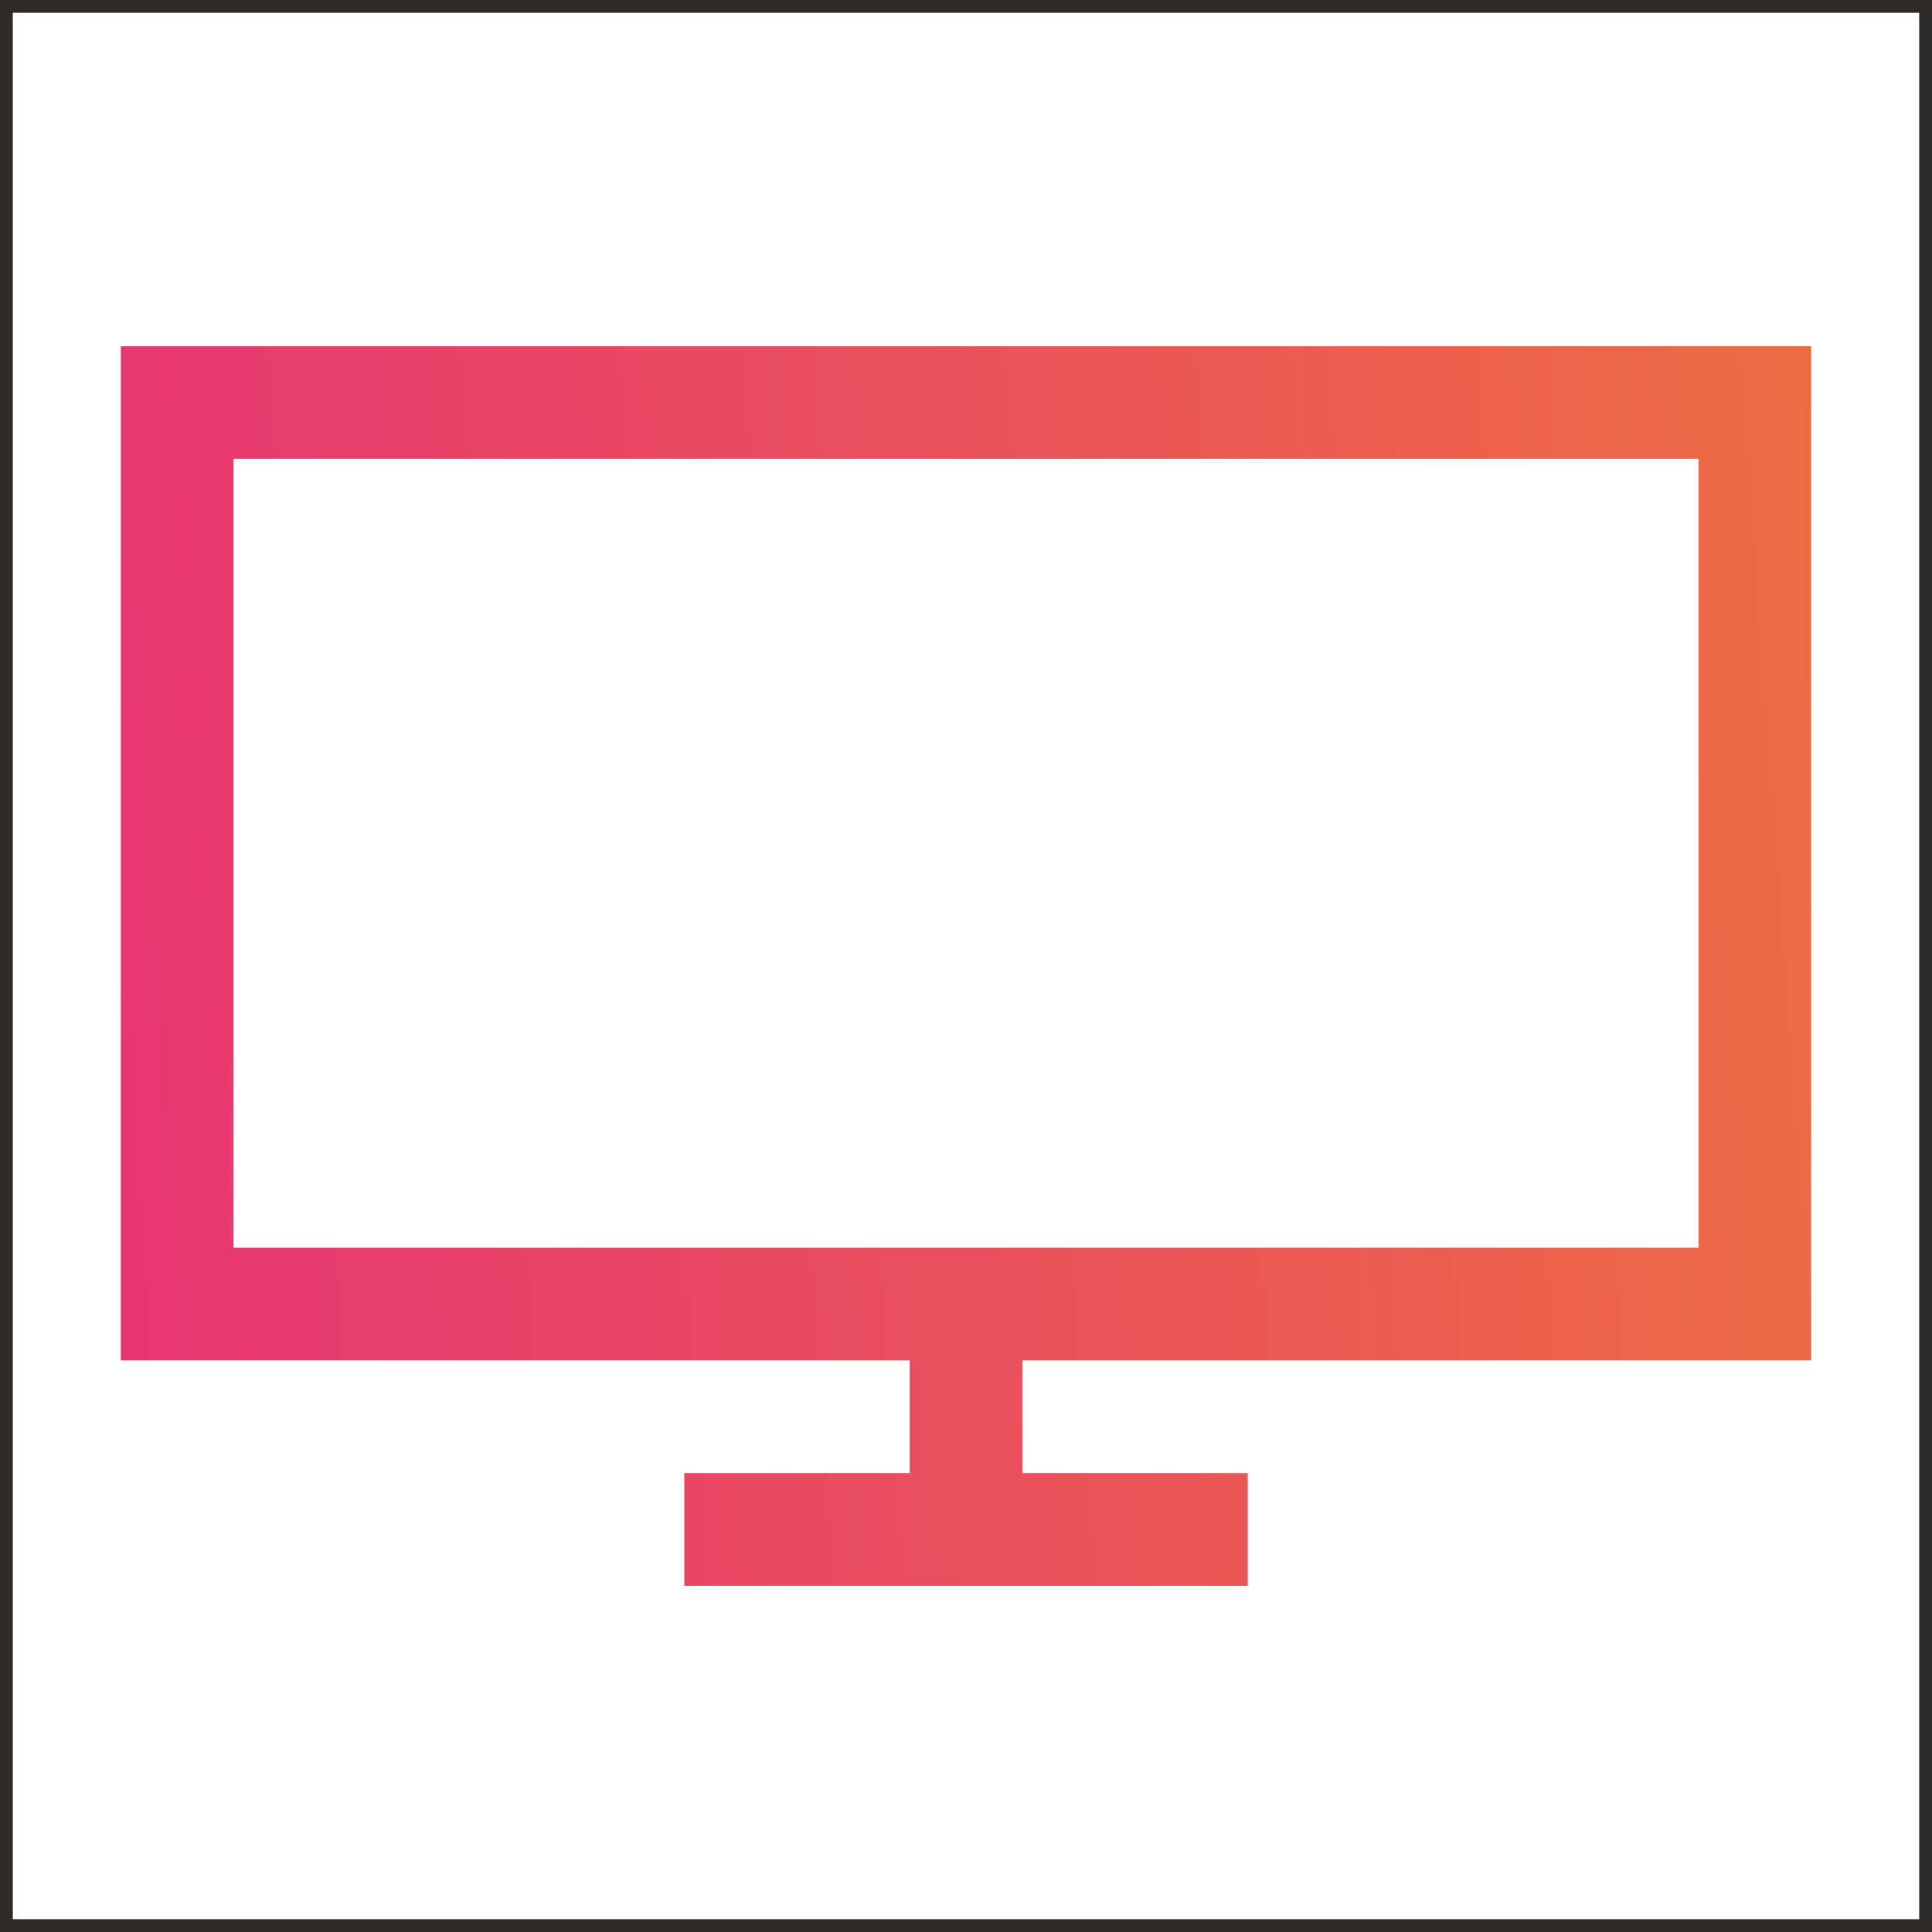 <?xml version="1.0" encoding="UTF-8"?>
<!DOCTYPE svg PUBLIC "-//W3C//DTD SVG 1.1//EN" "http://www.w3.org/Graphics/SVG/1.1/DTD/svg11.dtd">
<!-- Creator: CorelDRAW 2018 (64-Bit) -->
<svg xmlns="http://www.w3.org/2000/svg" xml:space="preserve" width="30.2mm" height="30.2mm" version="1.1" style="shape-rendering:geometricPrecision; text-rendering:geometricPrecision; image-rendering:optimizeQuality; fill-rule:evenodd; clip-rule:evenodd"
viewBox="0 0 1494.09 1494.09"
 xmlns:xlink="http://www.w3.org/1999/xlink">
 <defs>
  <style type="text/css">
   <![CDATA[
    .str0 {stroke:#2B2A29;stroke-width:9.89;stroke-miterlimit:22.926}
    .fil0 {fill:none}
    .fil1 {fill:url(#id0);fill-rule:nonzero}
   ]]>
  </style>
  <linearGradient id="id0" gradientUnits="userSpaceOnUse" x1="34.72" y1="799.79" x2="1510.73" y2="690.5">
   <stop offset="0" style="stop-opacity:1; stop-color:#E73374"/>
   <stop offset="1" style="stop-opacity:1; stop-color:#ED6F40"/>
  </linearGradient>
 </defs>
 <g id="Warstwa_x0020_1">
  <rect class="fil0 str0" x="4.95" y="4.95" width="1484.19" height="1484.19"/>
  <path class="fil1" d="M1400.65 1052.08l-610.02 0 0 87.14 174.29 0 0 87.15 -435.74 0 0 -87.15 174.3 0 0 -87.14 -610.03 0 0 -784.35 1307.21 0 0 784.35zm-1220.06 -697.19l0 610.04 1132.92 0 0 -610.04 -1132.92 0z"/>
 </g>
</svg>
